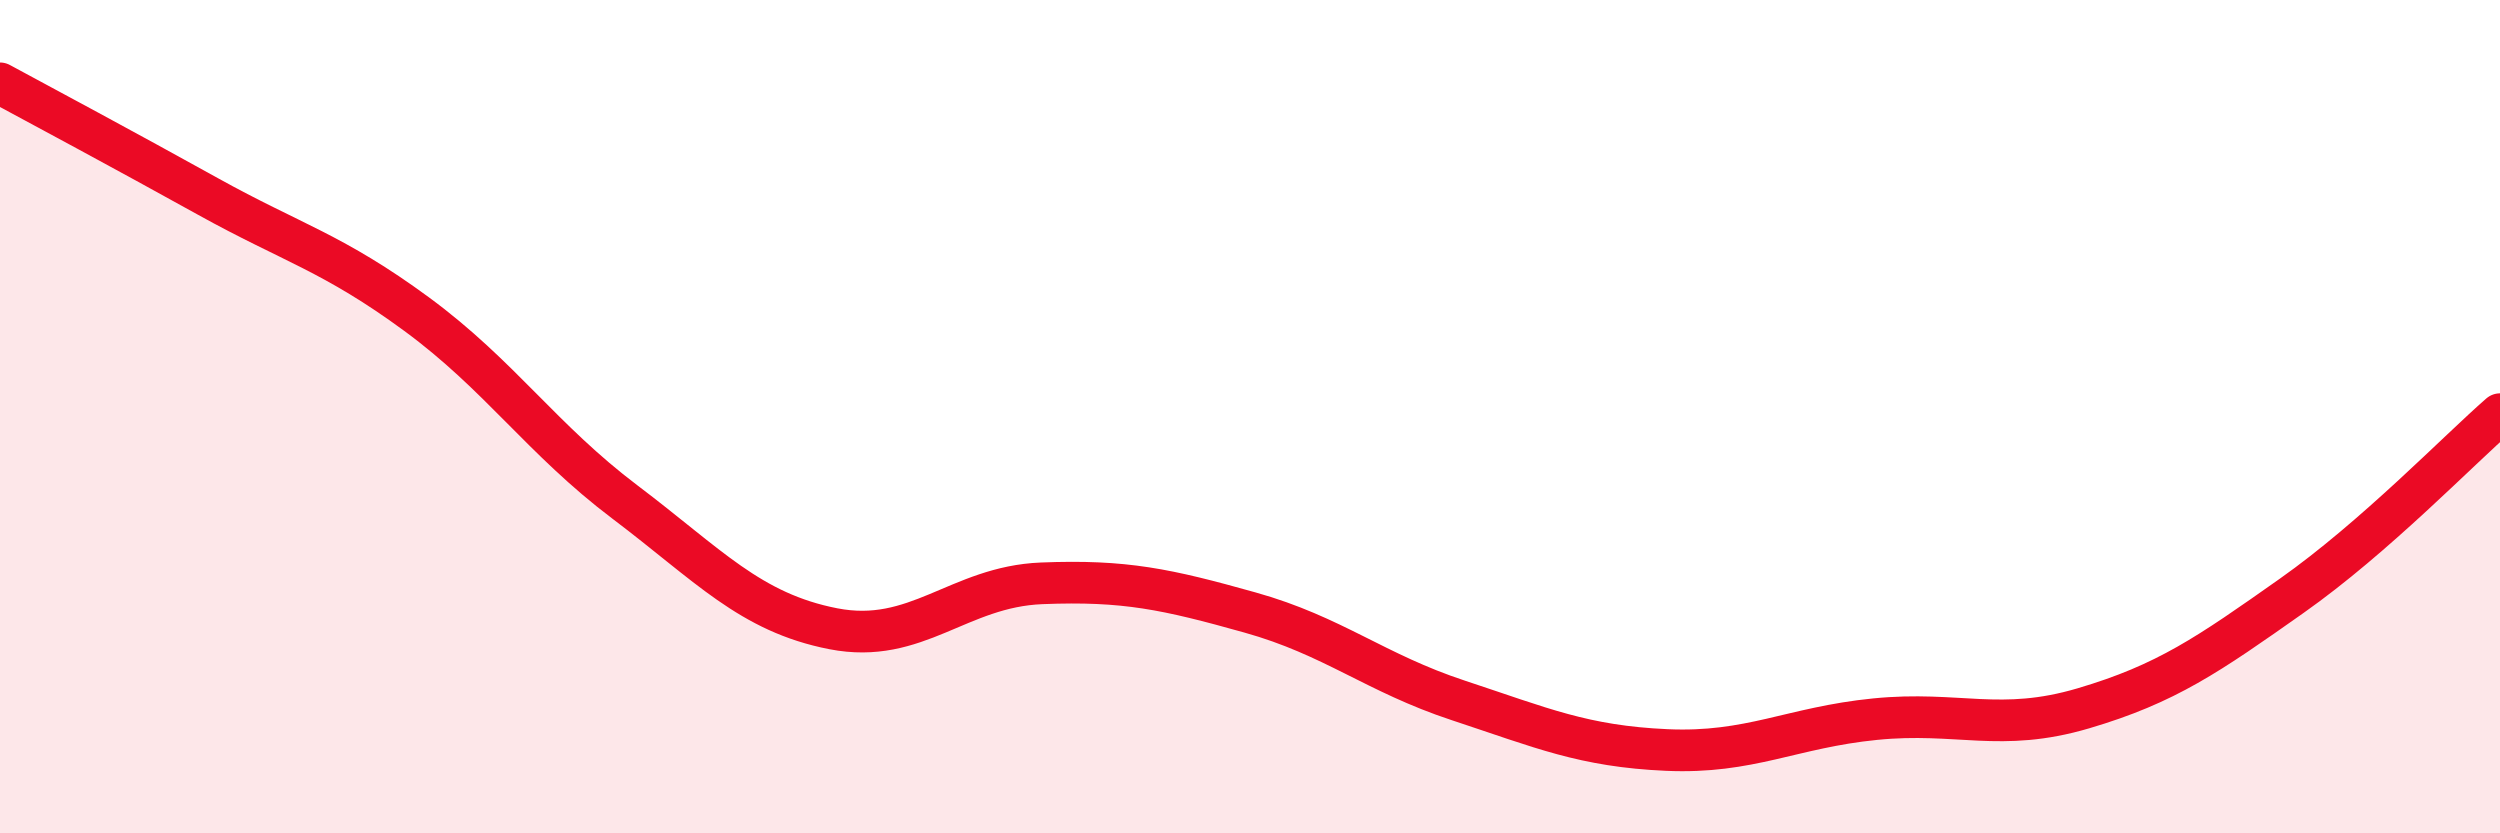 
    <svg width="60" height="20" viewBox="0 0 60 20" xmlns="http://www.w3.org/2000/svg">
      <path
        d="M 0,2 C 1,2.54 3,3.61 5,4.72 C 7,5.83 8,6.07 10,7.54 C 12,9.01 13,10.54 15,12.05 C 17,13.56 18,14.7 20,15.09 C 22,15.48 23,14.08 25,14 C 27,13.92 28,14.14 30,14.7 C 32,15.26 33,16.15 35,16.81 C 37,17.47 38,17.91 40,18 C 42,18.09 43,17.46 45,17.26 C 47,17.06 48,17.59 50,17 C 52,16.41 53,15.71 55,14.3 C 57,12.89 59,10.81 60,9.94L60 20L0 20Z"
        fill="#EB0A25"
        opacity="0.1"
        stroke-linecap="round"
        stroke-linejoin="round"
      />
      <path
        d="M 0,2 C 1,2.54 3,3.61 5,4.72 C 7,5.83 8,6.07 10,7.54 C 12,9.01 13,10.54 15,12.05 C 17,13.56 18,14.7 20,15.09 C 22,15.48 23,14.08 25,14 C 27,13.92 28,14.14 30,14.7 C 32,15.26 33,16.15 35,16.81 C 37,17.47 38,17.91 40,18 C 42,18.09 43,17.46 45,17.26 C 47,17.06 48,17.59 50,17 C 52,16.41 53,15.71 55,14.3 C 57,12.89 59,10.81 60,9.94"
        stroke="#EB0A25"
        stroke-width="1"
        fill="none"
        stroke-linecap="round"
        stroke-linejoin="round"
      />
    </svg>
  
